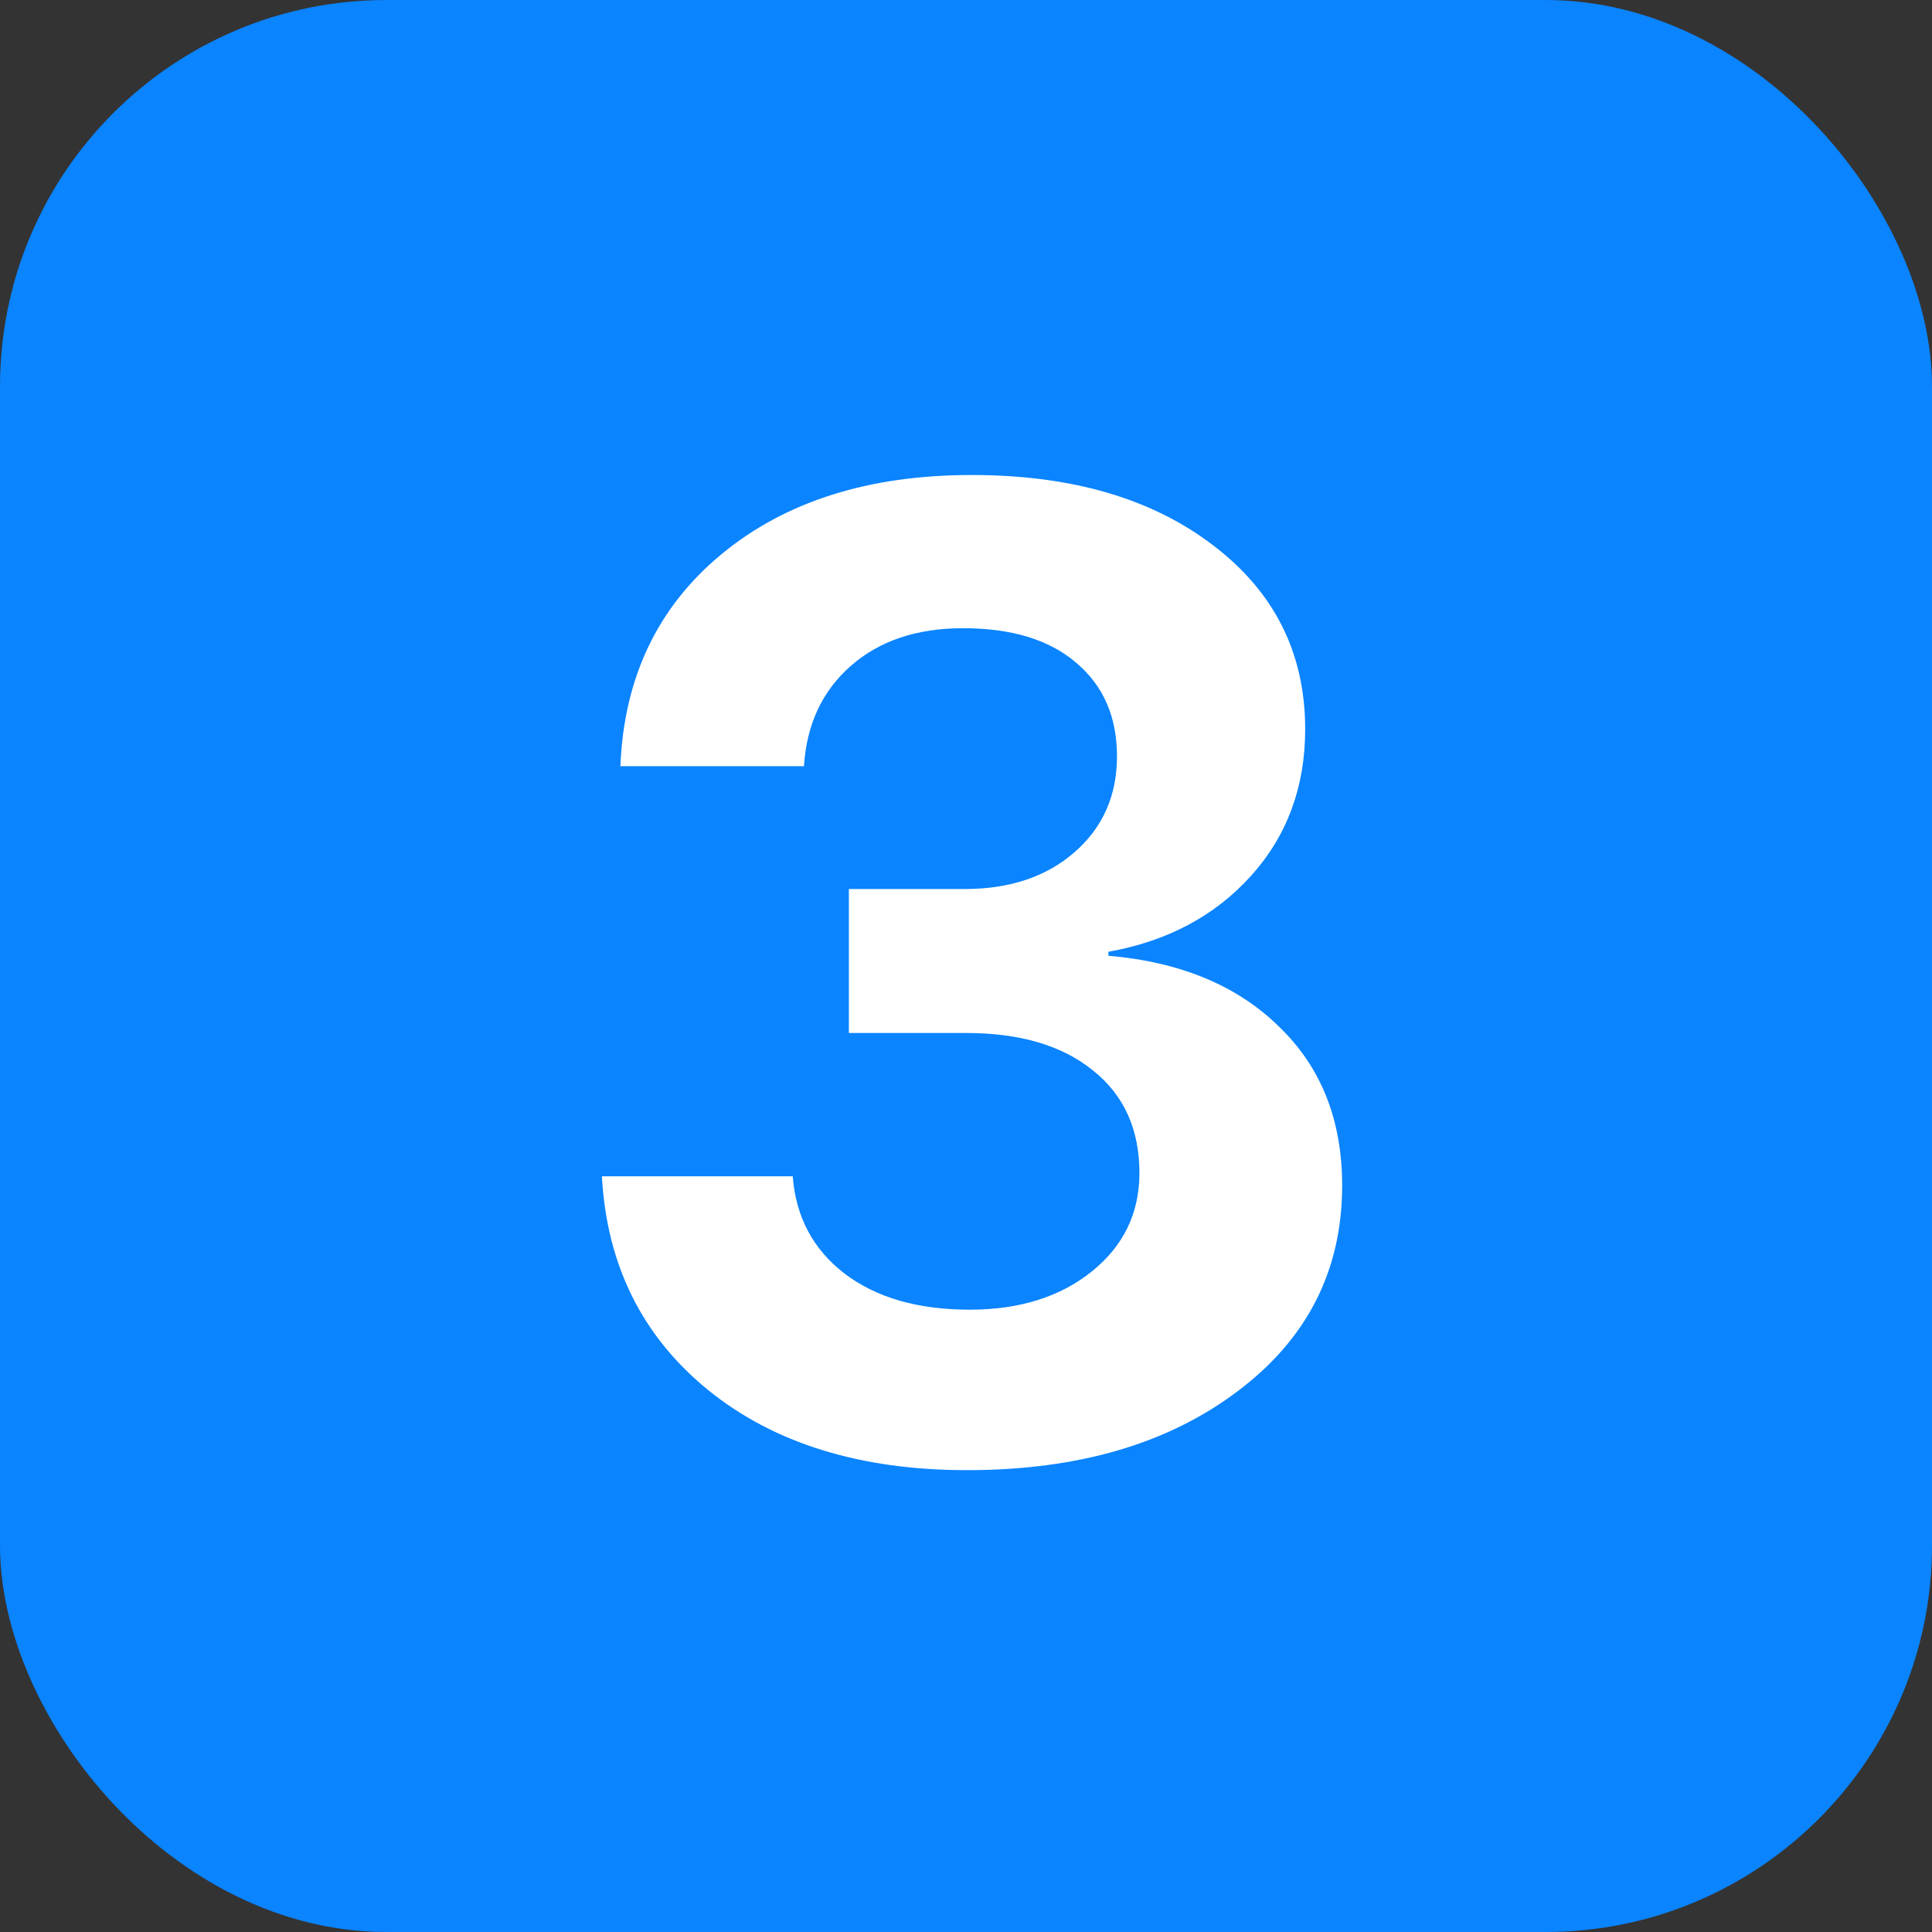 <?xml version="1.0" encoding="UTF-8"?> <svg xmlns="http://www.w3.org/2000/svg" width="100" height="100" viewBox="0 0 100 100" fill="none"><rect x="0" y="0" width="100" height="100" fill="#333333" stroke="none"/><rect width="100" height="100" rx="20" fill="#0A84FF"></rect><path d="M43.938 53.468V46.017H49.919C52.266 46.017 54.169 45.379 55.627 44.102C57.085 42.827 57.815 41.175 57.815 39.147C57.815 37.118 57.12 35.512 55.73 34.327C54.34 33.12 52.38 32.516 49.851 32.516C47.458 32.516 45.521 33.165 44.04 34.464C42.559 35.763 41.75 37.495 41.613 39.659H32.111C32.294 35.079 34.037 31.422 37.341 28.688C40.645 25.953 44.963 24.586 50.295 24.586C55.445 24.586 59.603 25.794 62.77 28.209C65.961 30.624 67.556 33.803 67.556 37.745C67.556 40.73 66.621 43.259 64.753 45.333C62.884 47.407 60.423 48.717 57.37 49.264V49.469C61.084 49.788 64.024 51.007 66.189 53.126C68.376 55.222 69.47 57.968 69.47 61.363C69.47 65.761 67.658 69.316 64.035 72.027C60.435 74.739 55.775 76.095 50.056 76.095C44.519 76.095 40.041 74.705 36.623 71.925C33.228 69.145 31.405 65.465 31.154 60.885H41.032C41.192 62.981 42.08 64.656 43.698 65.909C45.339 67.162 47.504 67.789 50.192 67.789C52.767 67.789 54.875 67.128 56.516 65.807C58.156 64.485 58.977 62.787 58.977 60.714C58.977 58.458 58.179 56.692 56.584 55.416C54.989 54.117 52.801 53.468 50.022 53.468H43.938Z" fill="white"></path></svg> 